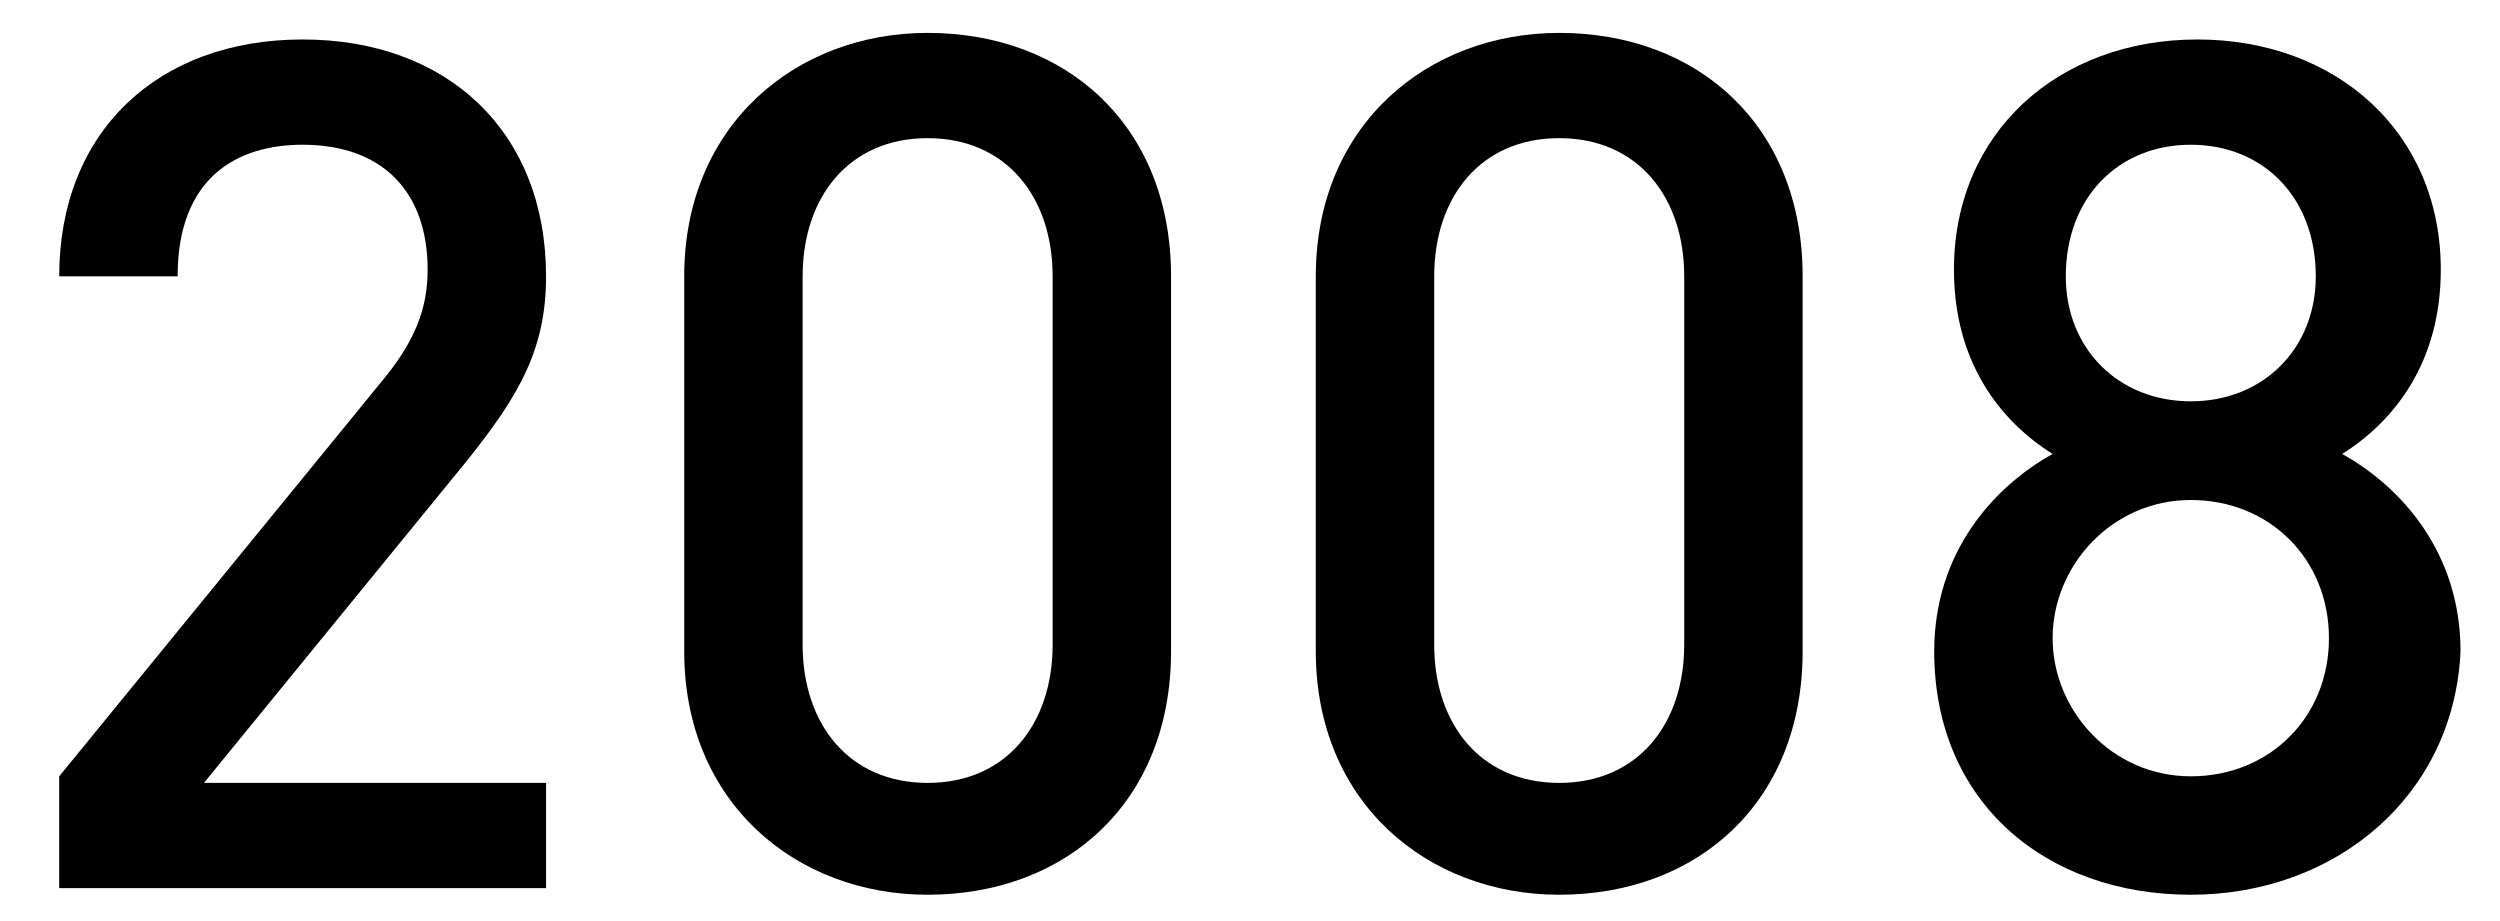 <?xml version="1.0" encoding="utf-8"?>
<!-- Generator: Adobe Illustrator 23.0.4, SVG Export Plug-In . SVG Version: 6.00 Build 0)  -->
<svg version="1.1" id="レイヤー_1" xmlns="http://www.w3.org/2000/svg" xmlns:xlink="http://www.w3.org/1999/xlink" x="0px"
	 y="0px" width="38" height="14" viewBox="0 0 38 14" style="enable-background:new 0 0 38 14;" xml:space="preserve">
<style type="text/css">
	.st0{enable-background:new    ;}
</style>
<g class="st0">
	<path d="M0.9,13.4v-1.6l4.9-6c0.5-0.6,0.7-1.1,0.7-1.7c0-1.2-0.7-1.9-1.9-1.9c-1,0-1.9,0.5-1.9,2H0.9c0-2.2,1.5-3.6,3.7-3.6
		c2.2,0,3.7,1.4,3.7,3.6c0,1.1-0.4,1.8-1.2,2.8l-4,4.9h5.2v1.6H0.9z"/>
	<path d="M14.1,13.6c-2,0-3.7-1.4-3.7-3.7V4.2c0-2.3,1.7-3.7,3.7-3.7c2.1,0,3.7,1.4,3.7,3.7v5.7C17.8,12.2,16.2,13.6,14.1,13.6z
		 M16,4.2c0-1.2-0.7-2.1-1.9-2.1c-1.2,0-1.9,0.9-1.9,2.1v5.6c0,1.2,0.7,2.1,1.9,2.1c1.2,0,1.9-0.9,1.9-2.1V4.2z"/>
	<path d="M23.7,13.6c-2,0-3.7-1.4-3.7-3.7V4.2c0-2.3,1.7-3.7,3.7-3.7c2.1,0,3.7,1.4,3.7,3.7v5.7C27.4,12.2,25.8,13.6,23.7,13.6z
		 M25.6,4.2c0-1.2-0.7-2.1-1.9-2.1c-1.2,0-1.9,0.9-1.9,2.1v5.6c0,1.2,0.7,2.1,1.9,2.1c1.2,0,1.9-0.9,1.9-2.1V4.2z"/>
	<path d="M33.3,13.6c-2.2,0-3.9-1.4-3.9-3.7c0-1.5,0.9-2.5,1.8-3c-0.8-0.5-1.5-1.4-1.5-2.8c0-2.1,1.6-3.5,3.7-3.5
		c2.1,0,3.7,1.4,3.7,3.5c0,1.4-0.7,2.3-1.5,2.8c0.9,0.5,1.8,1.5,1.8,3C37.3,12.1,35.5,13.6,33.3,13.6z M33.3,7.6
		c-1.2,0-2.1,1-2.1,2.1s0.9,2.1,2.1,2.1c1.2,0,2.1-0.9,2.1-2.1S34.5,7.6,33.3,7.6z M33.3,2.2c-1.1,0-1.9,0.8-1.9,2
		c0,1.1,0.8,1.9,1.9,1.9c1.1,0,1.9-0.8,1.9-1.9C35.2,3,34.4,2.2,33.3,2.2z"/>
</g>
</svg>
